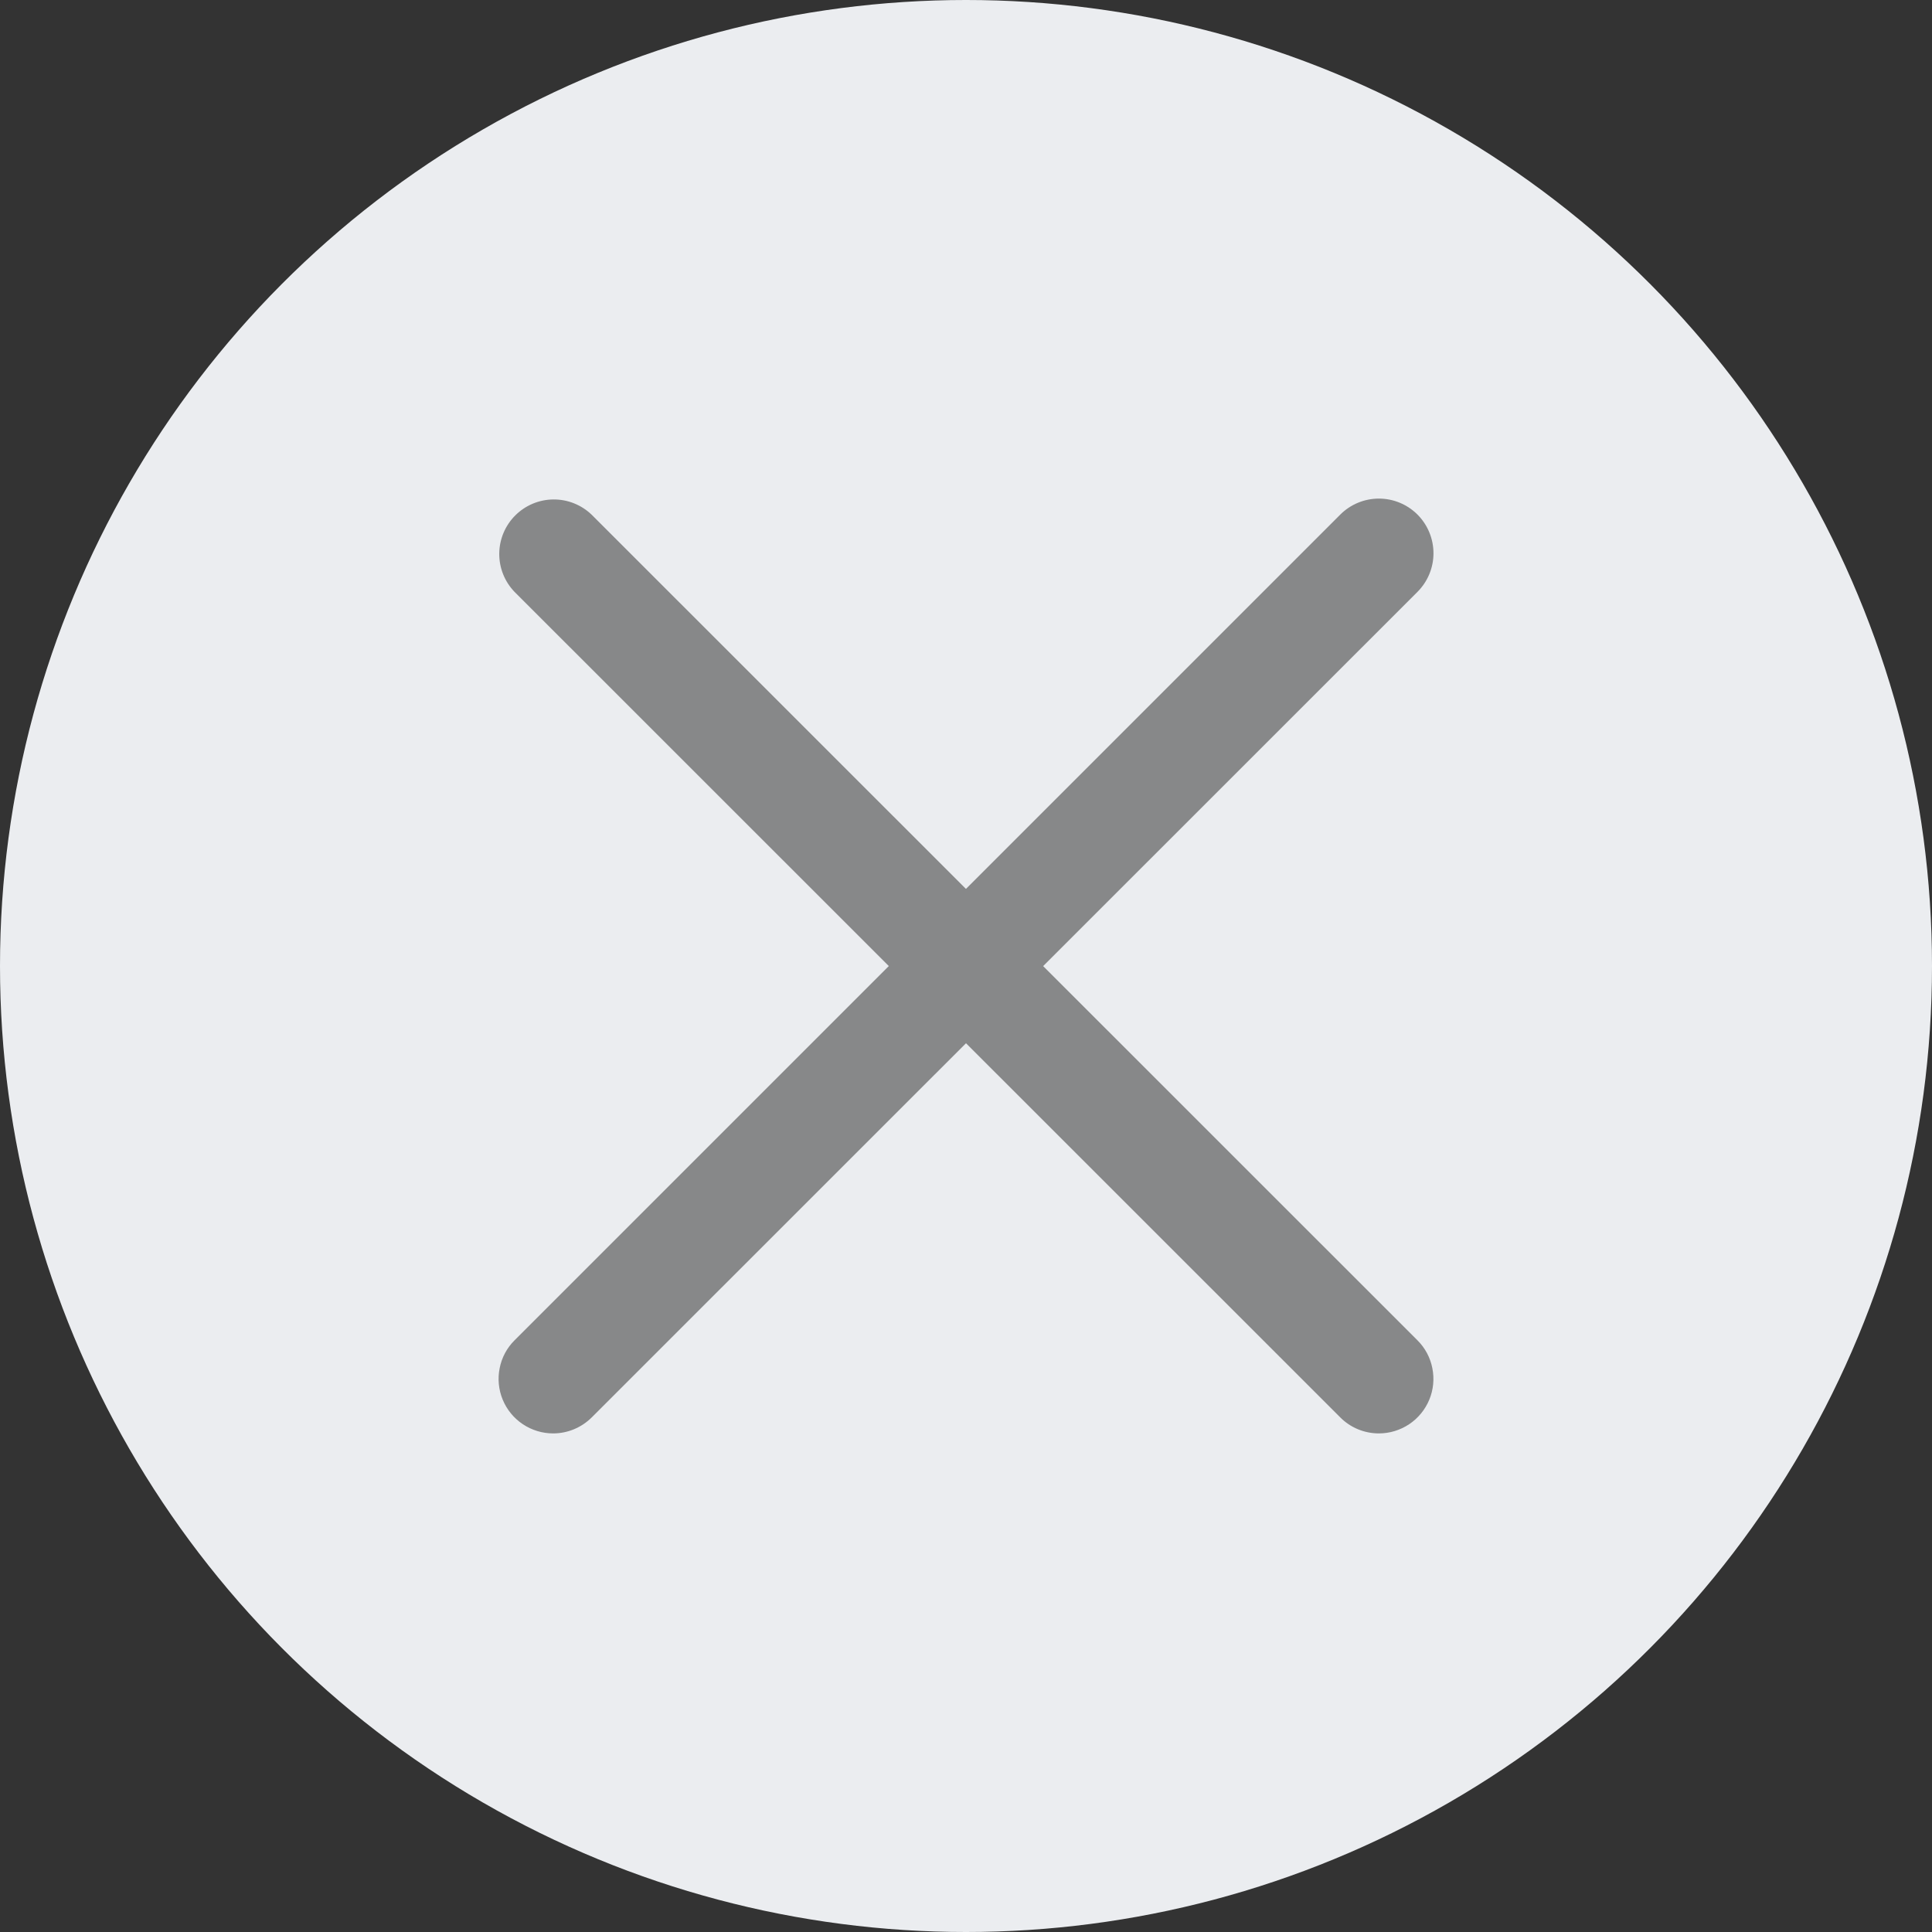 <svg  class="close_bt_ico" width="29" height="29" viewBox="0 0 29 29" fill="none" xmlns="http://www.w3.org/2000/svg">
<rect x="0" y="0" width="29" height="29" fill="#333333" stroke="none"/>
<circle cx="14.5" cy="14.5" r="14.5" fill="#EBEDF0"/>
<path d="M8.303 21.516C8.141 21.516 7.983 21.468 7.848 21.378C7.713 21.288 7.608 21.16 7.546 21.01C7.484 20.86 7.468 20.696 7.5 20.537C7.531 20.378 7.609 20.232 7.724 20.118L20.118 7.724C20.272 7.57 20.481 7.484 20.698 7.484C20.916 7.484 21.124 7.571 21.278 7.725C21.431 7.879 21.517 8.088 21.517 8.305C21.517 8.523 21.43 8.731 21.276 8.885L8.882 21.276C8.728 21.429 8.52 21.516 8.303 21.516Z" fill="#878889"/>
<path d="M20.697 21.516C20.48 21.516 20.271 21.43 20.118 21.276L7.724 8.885C7.575 8.731 7.492 8.524 7.494 8.309C7.496 8.094 7.582 7.889 7.734 7.737C7.886 7.585 8.091 7.499 8.306 7.497C8.521 7.495 8.728 7.578 8.882 7.727L21.276 20.118C21.391 20.232 21.469 20.378 21.5 20.537C21.532 20.696 21.516 20.861 21.454 21.01C21.392 21.16 21.287 21.288 21.152 21.378C21.017 21.468 20.859 21.516 20.697 21.516Z" fill="#878889"/>
</svg>
